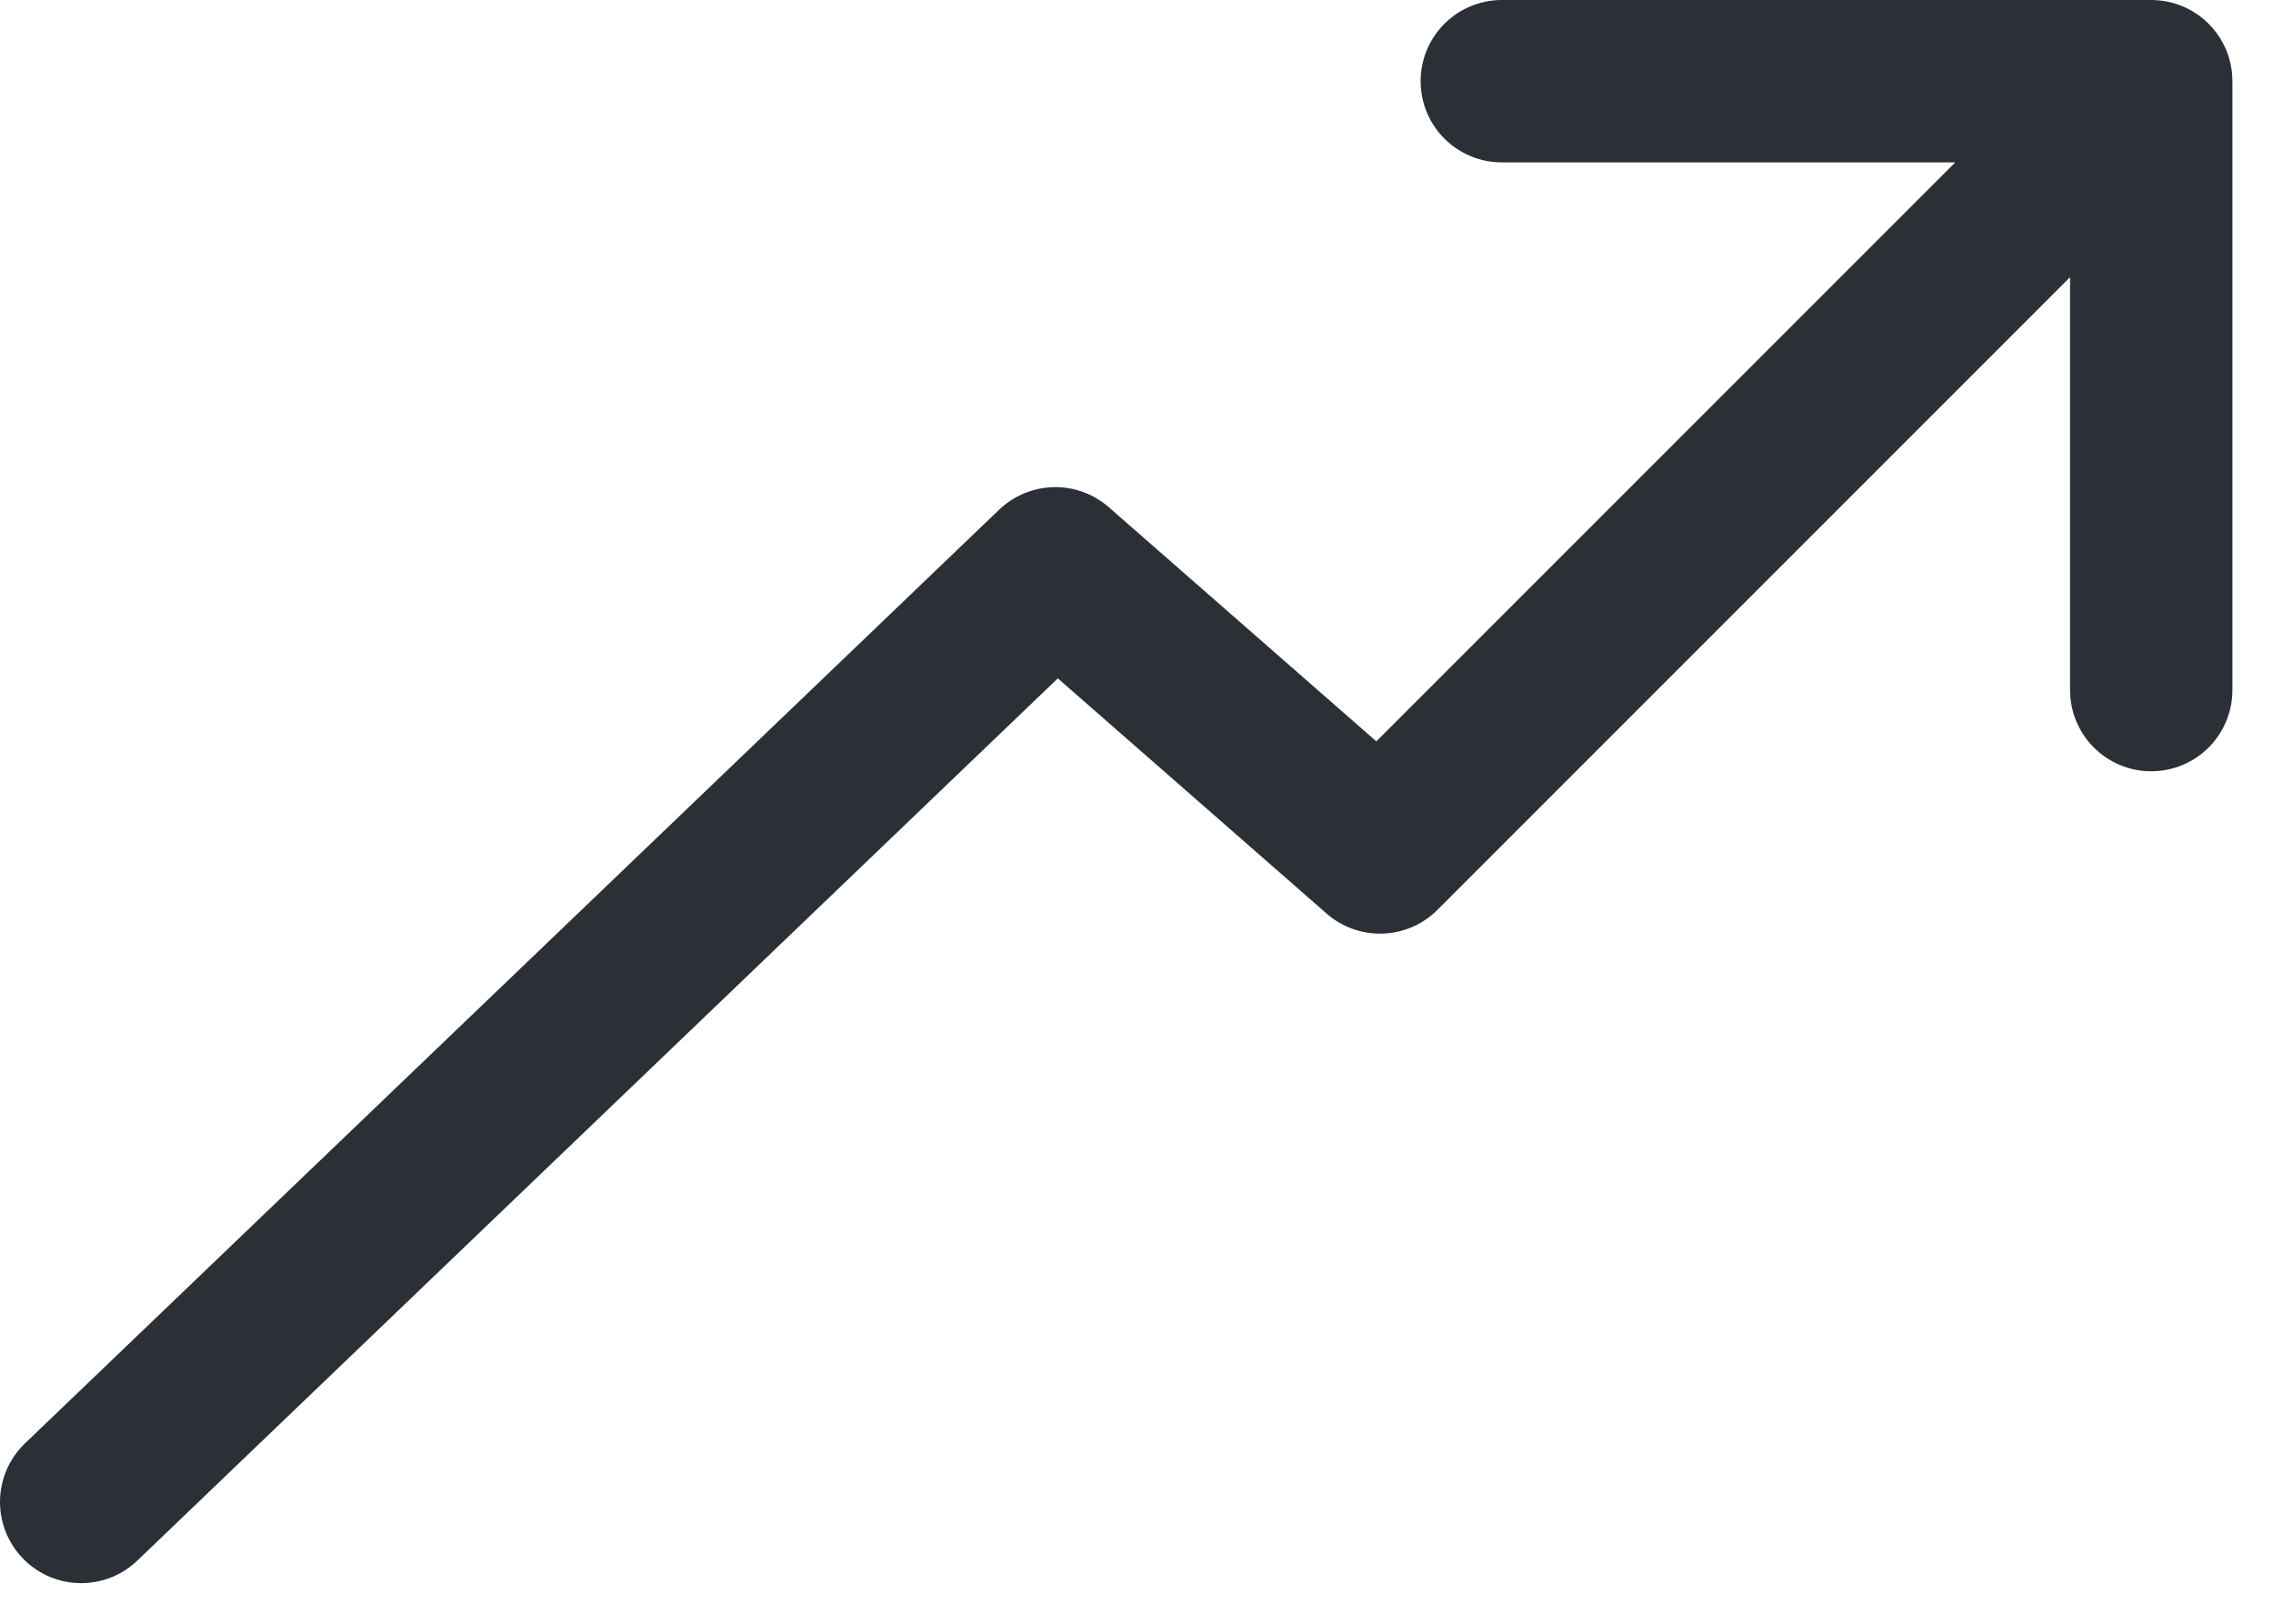 <svg width="28" height="20" viewBox="0 0 28 20" fill="none" xmlns="http://www.w3.org/2000/svg">
<path d="M1 18.5L13 7L17 10.5L26.5 1M26.5 1H18.5M26.5 1V8.5" stroke="#2A3036" stroke-width="2" stroke-linecap="round" stroke-linejoin="round"/>
</svg>
